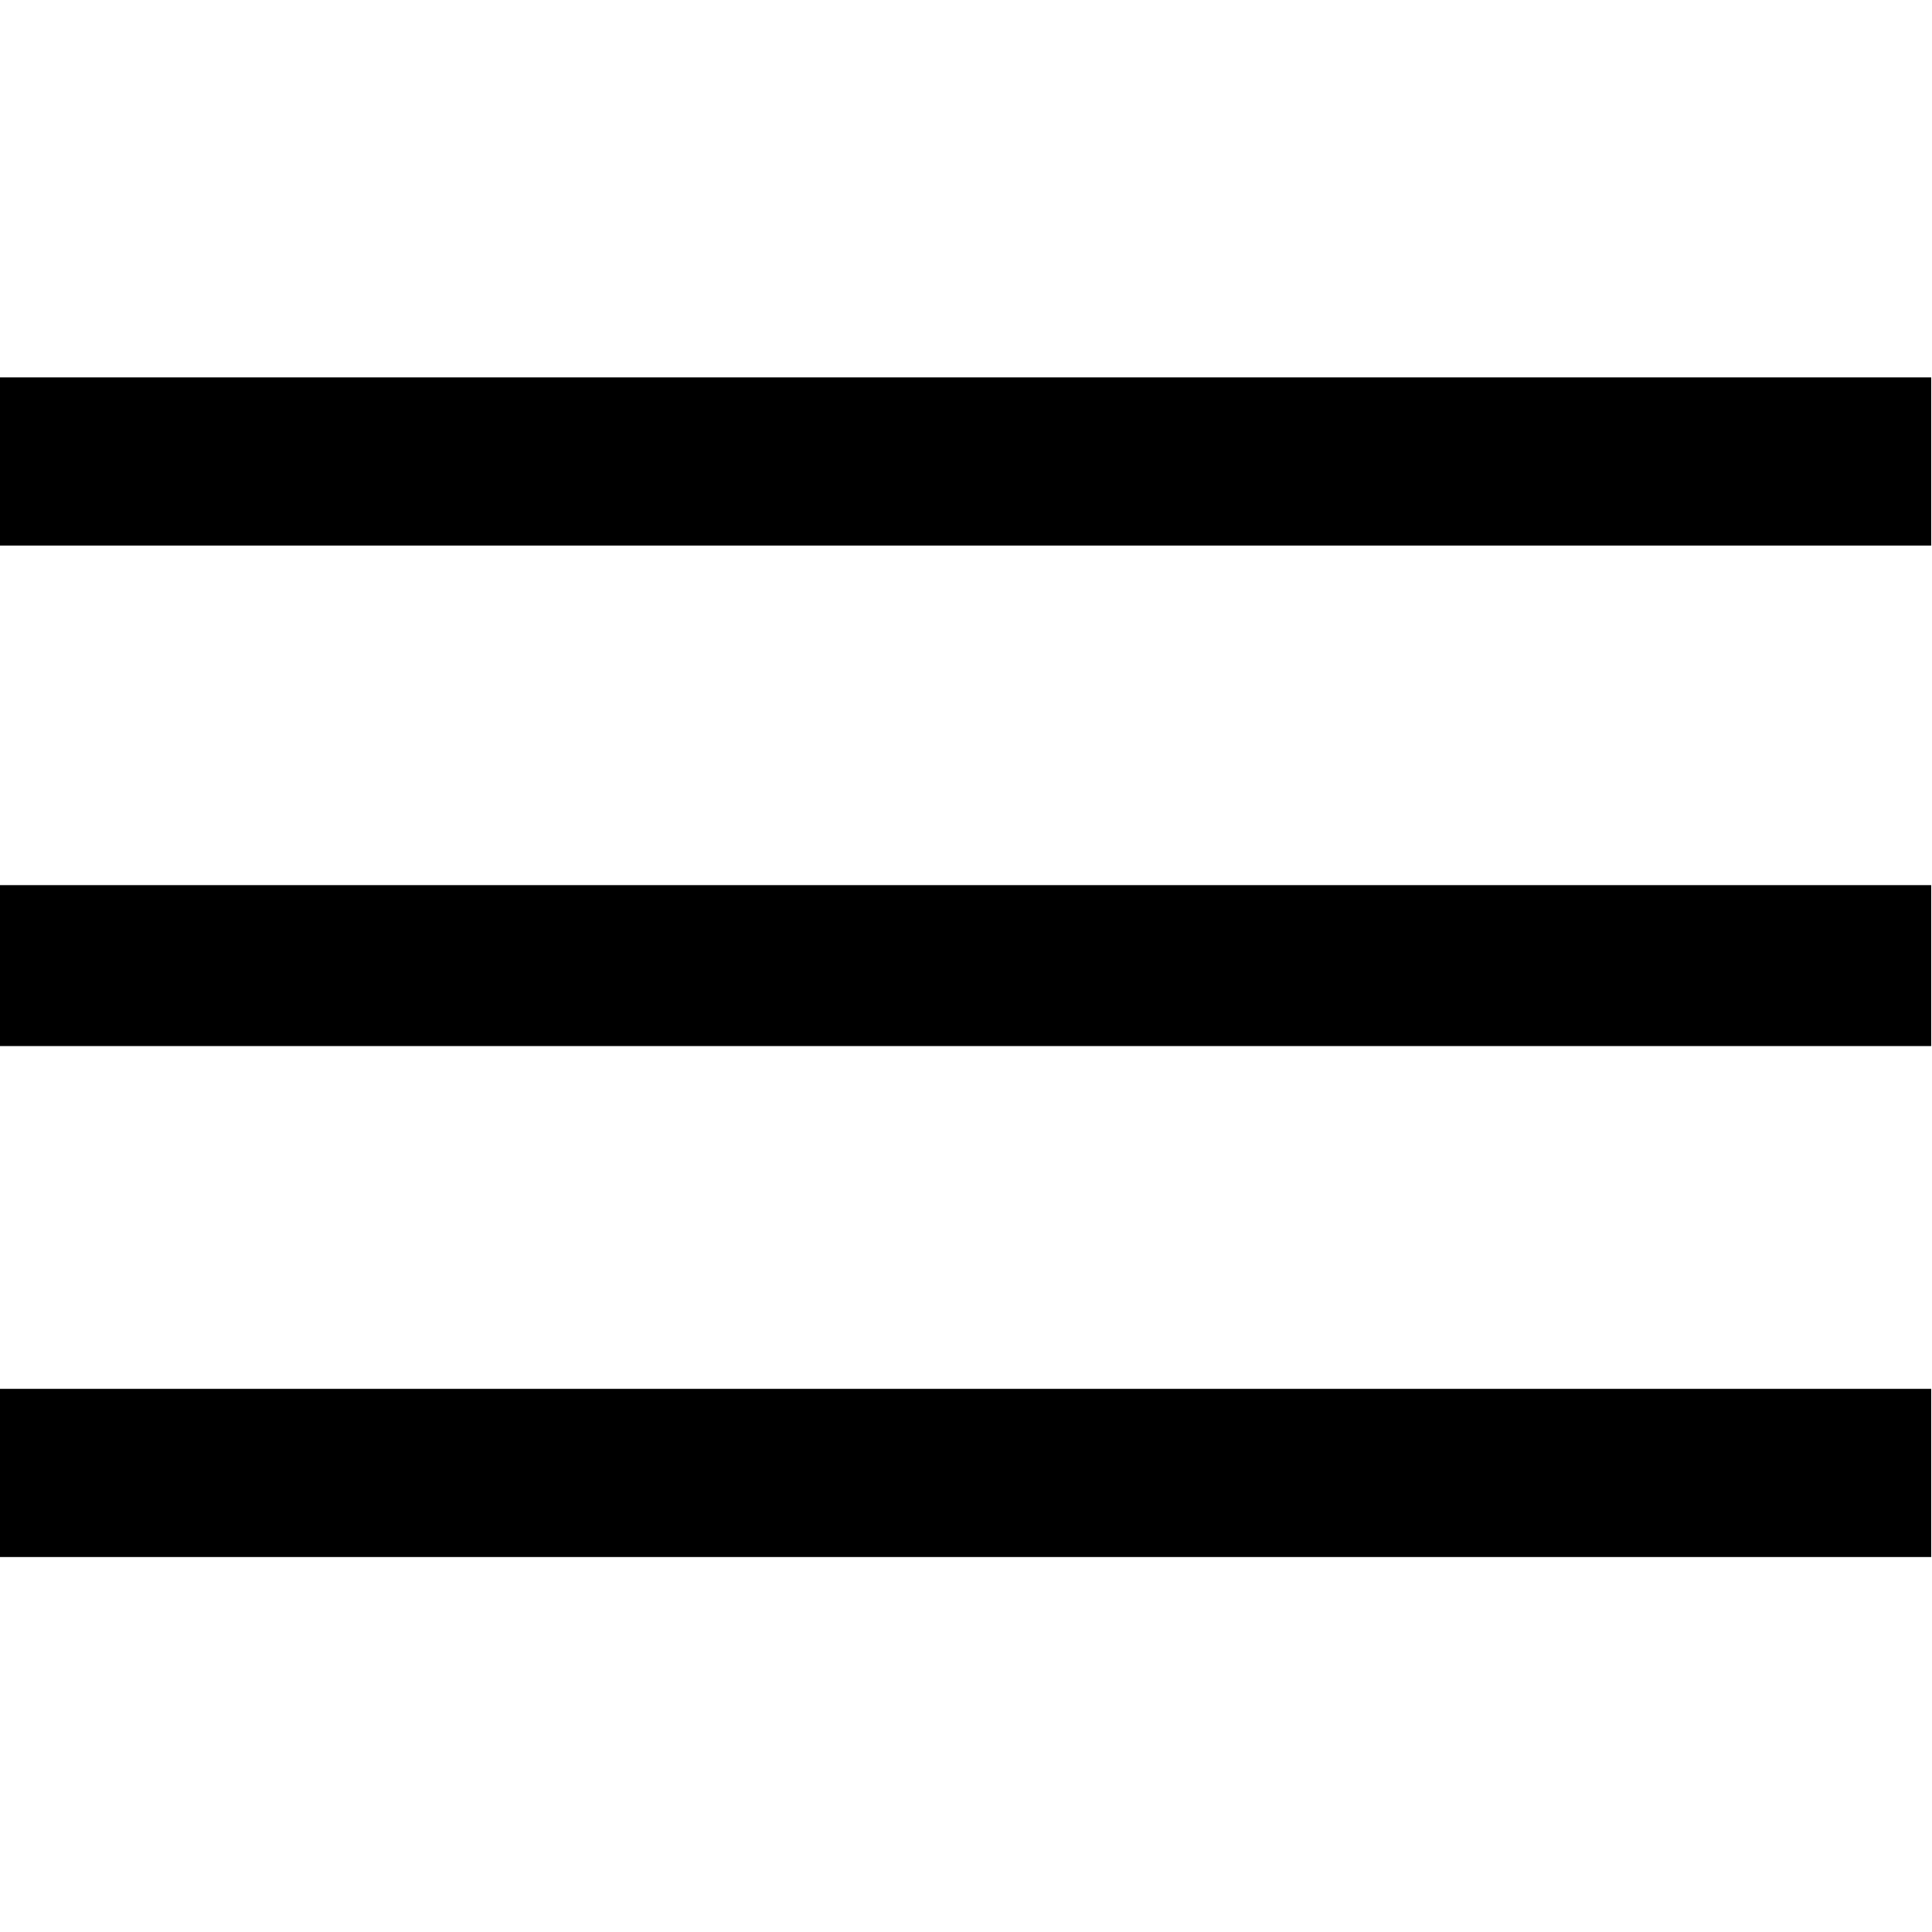 <svg id="Layer_1" data-name="Layer 1" xmlns="http://www.w3.org/2000/svg" viewBox="0 0 24.01 24.01"><defs><style>.cls-1{isolation:isolate;}</style></defs><title>Zeichenfläche 1</title><path id="burger.svg" class="cls-1" d="M0,4.69H24V6.78H0ZM0,11H24V13H0Zm0,6.26H24v2.09H0Z"/></svg>